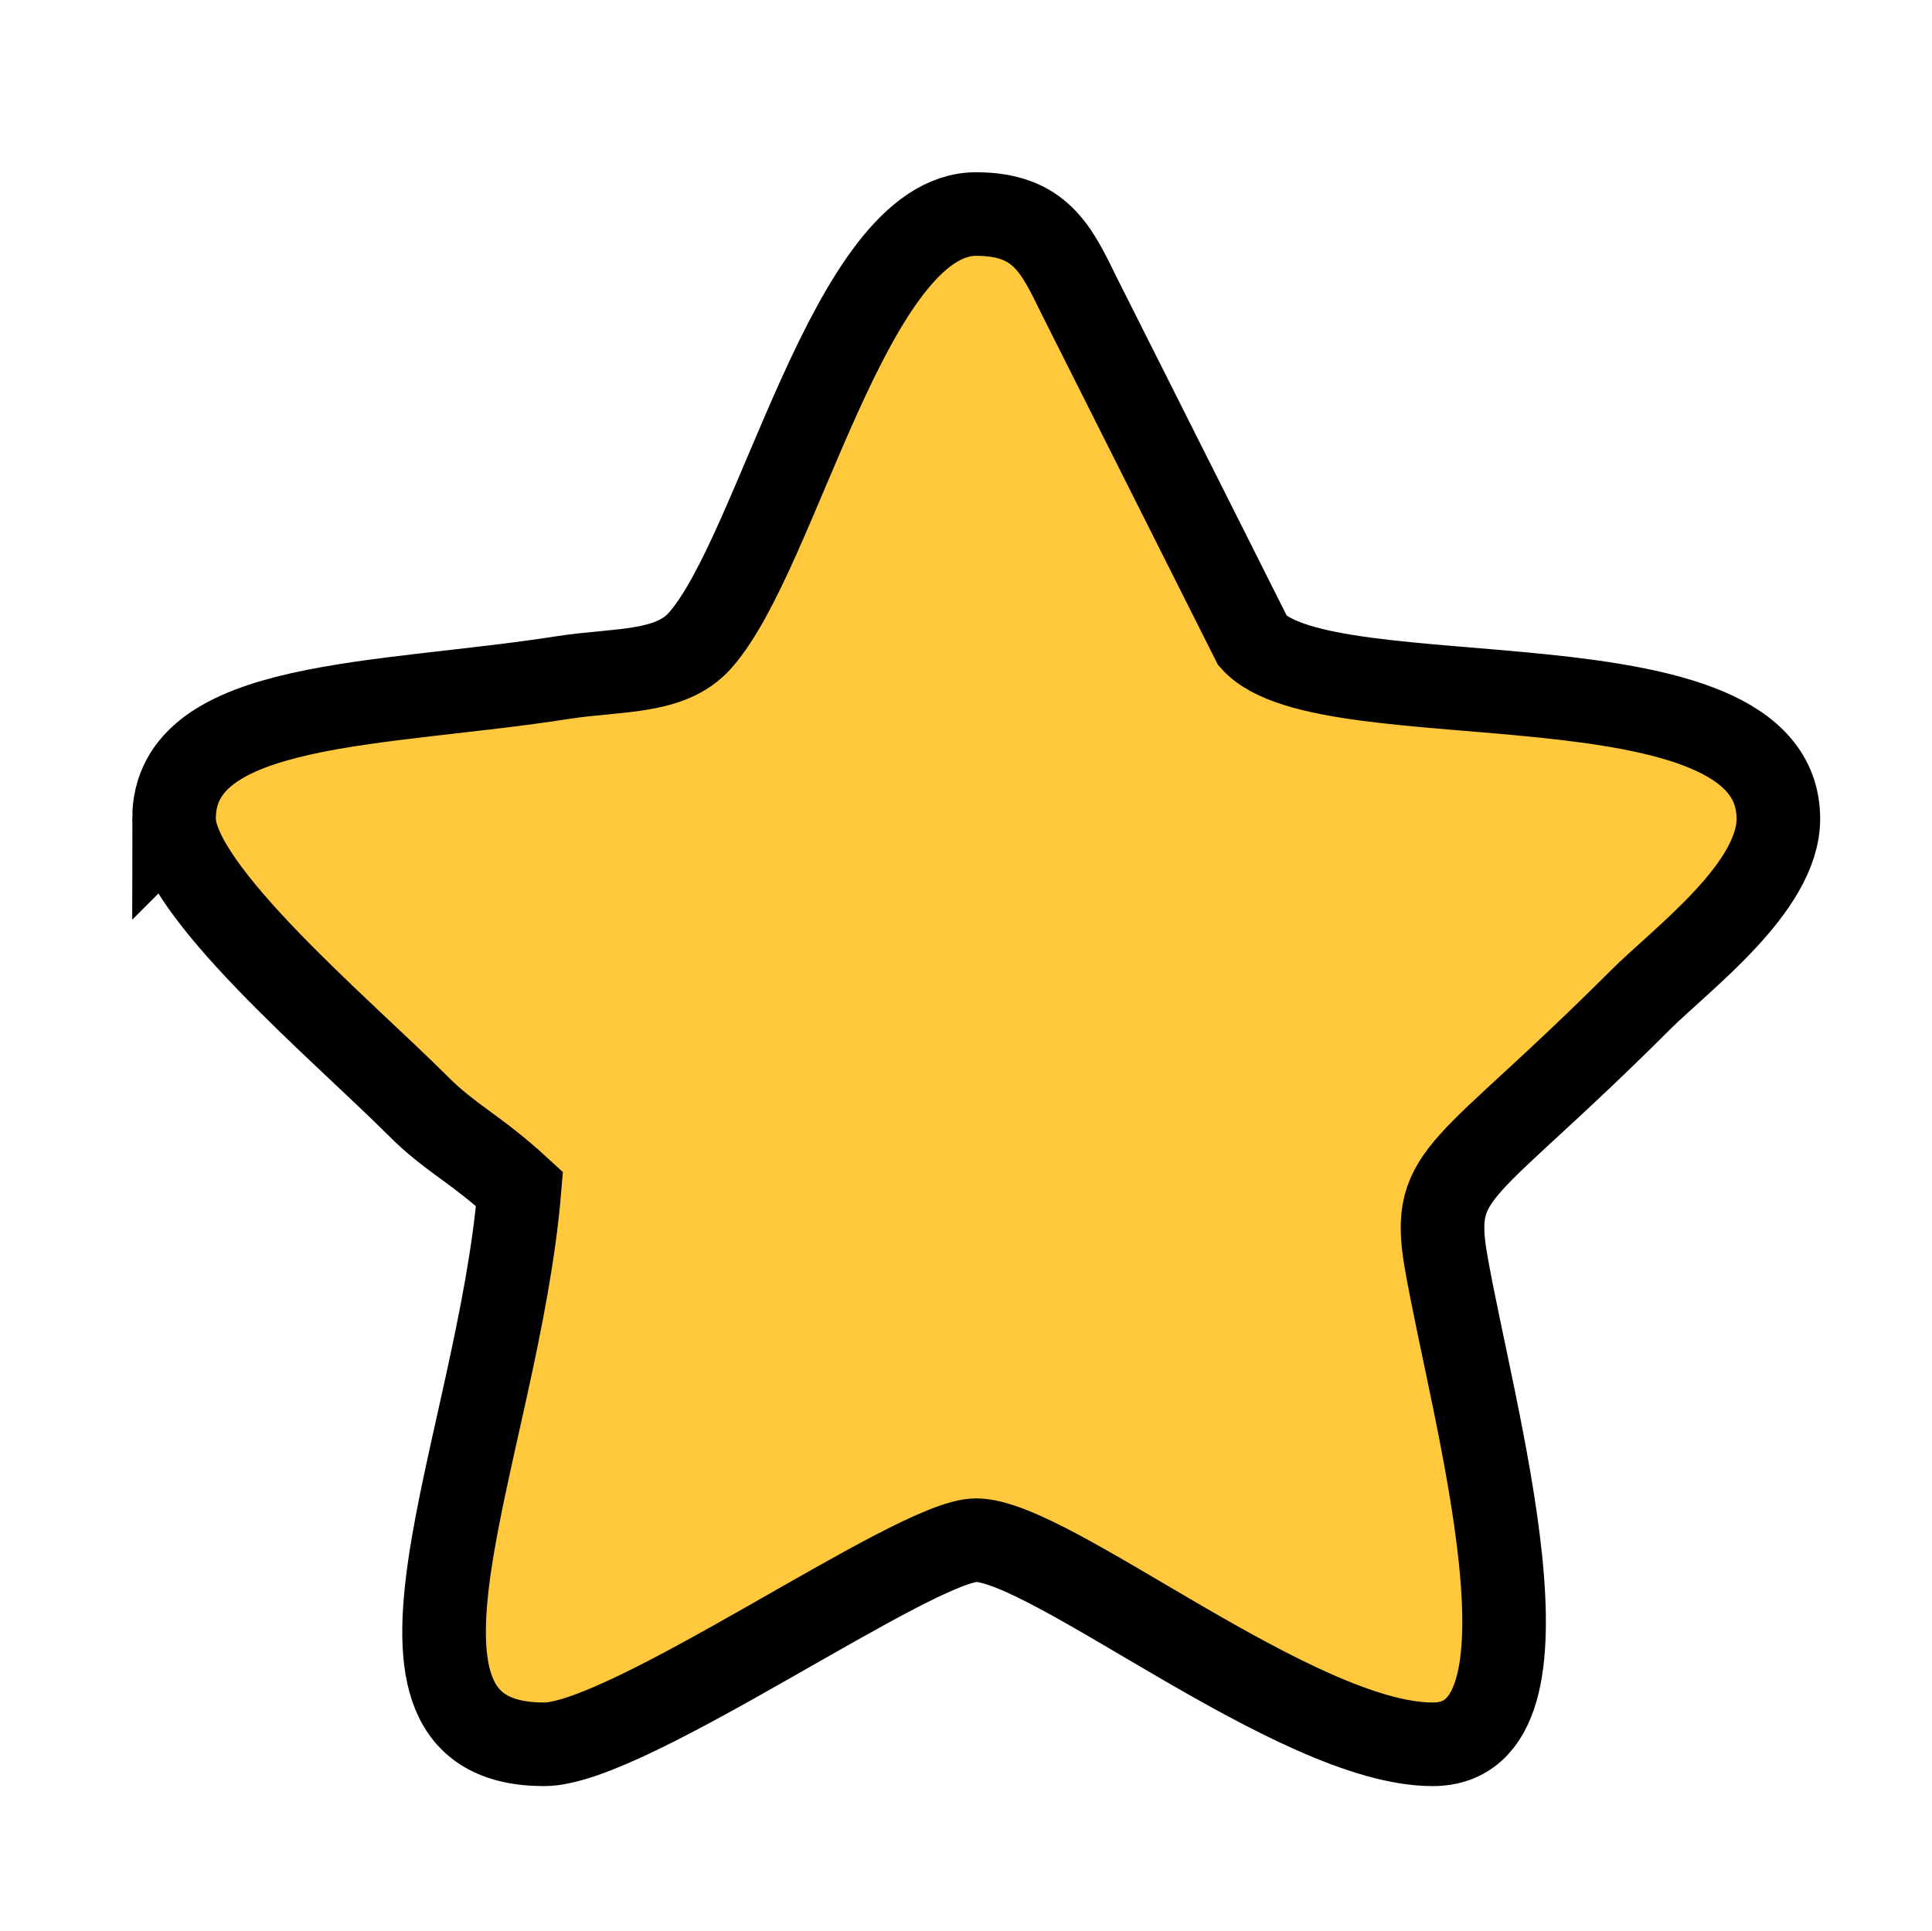 <?xml version="1.0" encoding="UTF-8" standalone="no"?>
<svg
   xmlns:dc="http://purl.org/dc/elements/1.1/"
   xmlns:cc="http://creativecommons.org/ns#"
   xmlns:rdf="http://www.w3.org/1999/02/22-rdf-syntax-ns#"
   xmlns:svg="http://www.w3.org/2000/svg"
   xmlns="http://www.w3.org/2000/svg"
   xmlns:sodipodi="http://sodipodi.sourceforge.net/DTD/sodipodi-0.dtd"
   xmlns:inkscape="http://www.inkscape.org/namespaces/inkscape"
   sodipodi:docname="best-flats_star.svg"
   inkscape:version="1.0 (4035a4fb49, 2020-05-01)"
   id="svg1699"
   version="1.1"
   viewBox="0 0 69.33 69.297"
   height="69.297mm"
   width="69.33mm">
  <defs
     id="defs1693">
    <style
       id="style357">.cfcls-1,.cfcls-2{fill:#ea2396;fill-rule:evenodd}.cfcls-2{fill:#fff;opacity:.4}</style>
    <defs
       id="defs359">
      <style
         id="style2273">.cfcls-1,.cfcls-2{fill:#ea2396;fill-rule:evenodd}.cfcls-2{fill:#fff;opacity:.4}</style>
    </defs>
    <style
       id="style357-6">.cfcls-1,.cfcls-2{fill:#ea2396;fill-rule:evenodd}.cfcls-2{fill:#fff;opacity:.4}</style>
    <defs
       id="defs359-8">
      <style
         id="style2273-3">.cfcls-1,.cfcls-2{fill:#ea2396;fill-rule:evenodd}.cfcls-2{fill:#fff;opacity:.4}</style>
    </defs>
    <style
       id="style863"
       type="text/css"><![CDATA[
    .fil0 {fill:black}
   ]]></style>
    <style
       id="style896"
       type="text/css"><![CDATA[
    .fil0 {fill:black}
   ]]></style>
    <style
       id="style851">.cfcls-1,.cfcls-2{fill:#ea2396;fill-rule:evenodd}.cfcls-2{fill:#fff;opacity:.4}</style>
    <style
       id="style854"
       type="text/css"><![CDATA[
    .fil0 {fill:black}
   ]]></style>
    <style
       id="style874"
       type="text/css"><![CDATA[
    .fil0 {fill:black}
   ]]></style>
  </defs>
  <sodipodi:namedview
     fit-margin-bottom="0"
     fit-margin-right="0"
     fit-margin-left="0"
     fit-margin-top="0"
     inkscape:window-maximized="1"
     inkscape:window-y="-8"
     inkscape:window-x="1912"
     inkscape:window-height="1017"
     inkscape:window-width="1920"
     showgrid="false"
     inkscape:document-rotation="0"
     inkscape:current-layer="layer1"
     inkscape:document-units="mm"
     inkscape:cy="312.56209"
     inkscape:cx="-378.78495"
     inkscape:zoom="0.7"
     inkscape:pageshadow="2"
     inkscape:pageopacity="0.0"
     borderopacity="1.0"
     bordercolor="#666666"
     pagecolor="#ffffff"
     id="base" />
  <g
     id="layer1"
     inkscape:groupmode="layer"
     inkscape:label="Слой 1">
    <path
       sodipodi:nodetypes="sccssscssccsccs"
       style="clip-rule:evenodd;fill:#ffc83d;fill-opacity:1;fill-rule:evenodd;stroke:#000000;stroke-width:3;stroke-miterlimit:4;stroke-dasharray:none;stroke-opacity:1;image-rendering:optimizeQuality;shape-rendering:geometricPrecision;text-rendering:geometricPrecision"
       id="path879"
       d="m 6.245,29.386 c 0,2.544 6.091,7.632 8.743,10.293 1.168,1.177 2.073,1.534 3.655,2.992 -0.779,9.34 -6.182,19.931 0.887,19.931 3.025,0 13.293,-7.326 15.497,-7.326 2.668,0 11.519,7.326 16.384,7.326 4.923,0 1.409,-11.942 0.472,-17.37 -0.555,-3.265 0.696,-3.058 6.953,-9.315 1.5,-1.5 4.981,-4.052 4.981,-6.53 0,-6.19 -16.218,-3.439 -18.862,-6.381 L 38.731,10.624 C 37.91,8.942 37.33,7.682 35.026,7.682 c -4.533,0 -7.086,12.157 -9.92,15.323 -1.061,1.177 -2.942,1.011 -4.889,1.309 -6.522,1.028 -13.972,0.771 -13.972,5.072 z"
       class="fil0" />
  </g>
</svg>
